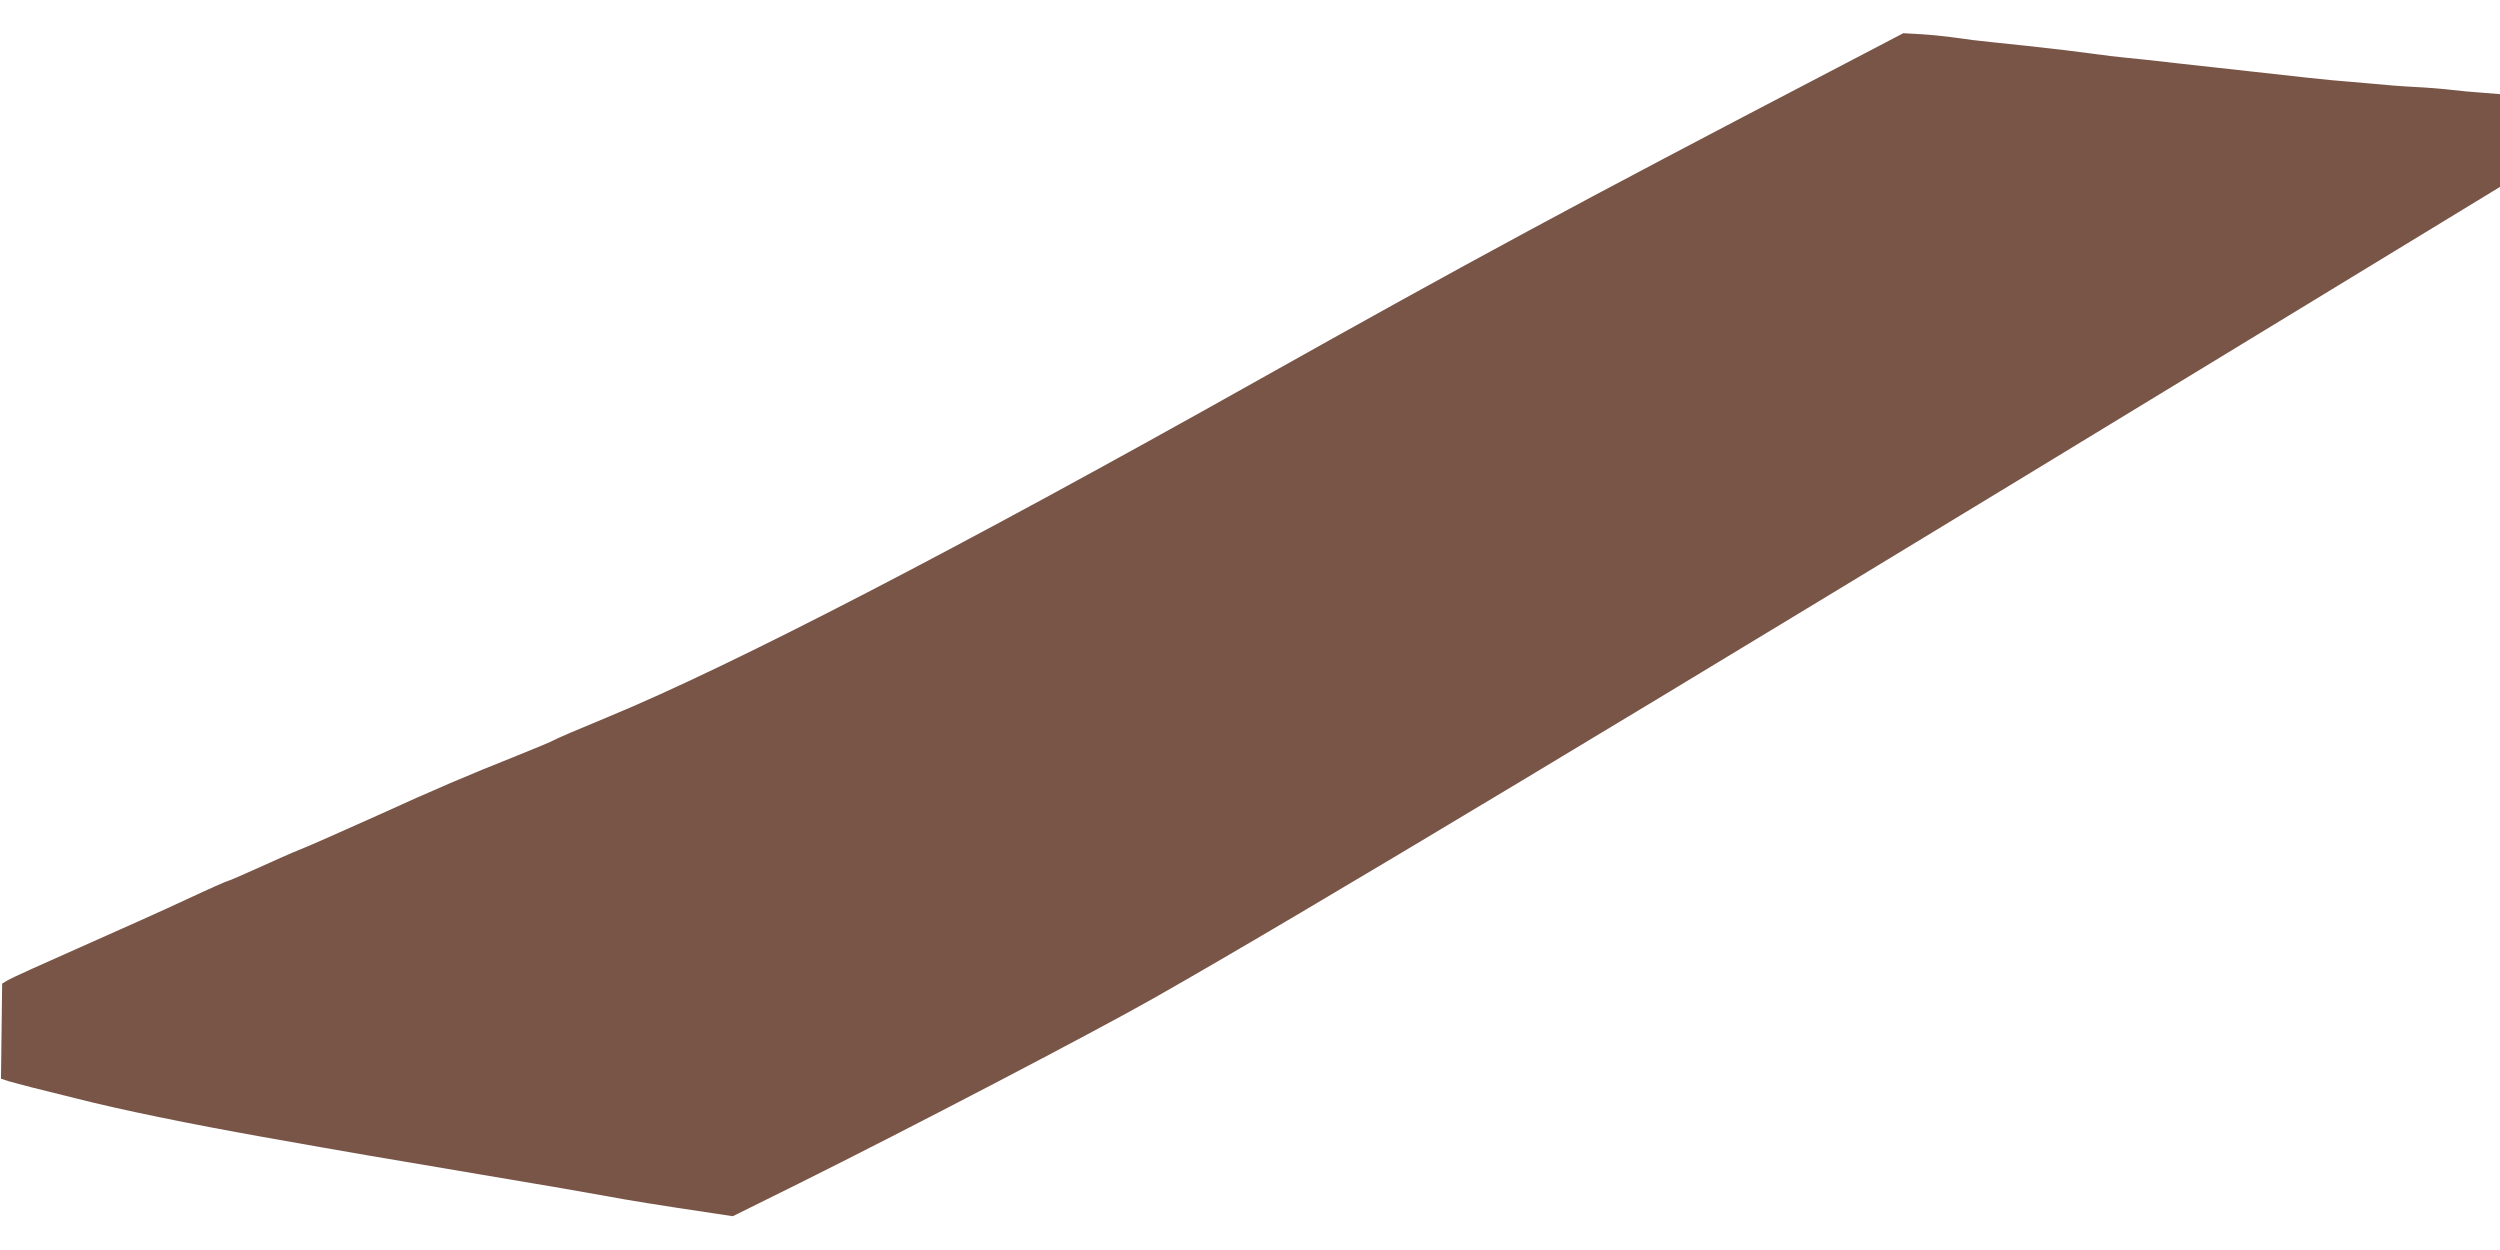 <?xml version="1.0" standalone="no"?>
<!DOCTYPE svg PUBLIC "-//W3C//DTD SVG 20010904//EN"
 "http://www.w3.org/TR/2001/REC-SVG-20010904/DTD/svg10.dtd">
<svg version="1.0" xmlns="http://www.w3.org/2000/svg"
 width="1280pt" height="640pt" viewBox="0 0 1280 640"
 preserveAspectRatio="xMidYMid meet">
<g transform="translate(0,640) scale(0.1,-0.1)"
fill="#795548" stroke="none">
<path d="M9370 6034 c-1304 -680 -1839 -969 -2935 -1584 -1533 -861 -2684
-1457 -3320 -1720 -148 -61 -274 -115 -280 -120 -5 -4 -90 -40 -188 -79 -265
-106 -402 -164 -732 -314 -165 -74 -334 -149 -375 -165 -41 -16 -140 -60 -219
-96 -80 -36 -149 -66 -153 -66 -5 0 -100 -42 -211 -94 -111 -52 -356 -162
-544 -245 -188 -83 -356 -159 -372 -169 l-30 -18 -3 -244 -3 -243 40 -13 c22
-6 76 -21 120 -32 44 -11 145 -36 225 -56 227 -58 584 -131 955 -197 500 -89
562 -99 1125 -194 283 -47 571 -97 640 -110 112 -21 260 -45 549 -88 l93 -14
337 167 c563 280 1498 768 1816 948 736 417 2443 1443 5483 3295 l1412 860 0
238 0 237 -87 7 c-49 3 -122 10 -163 15 -41 5 -127 12 -190 15 -63 3 -162 11
-220 17 -58 5 -125 11 -150 13 -56 4 -136 12 -825 89 -121 14 -249 28 -285 31
-36 3 -110 12 -165 20 -55 8 -206 26 -335 40 -129 13 -255 27 -280 30 -25 4
-75 10 -111 15 -37 5 -106 12 -155 15 l-89 5 -375 -196z"/>
</g>
</svg>
